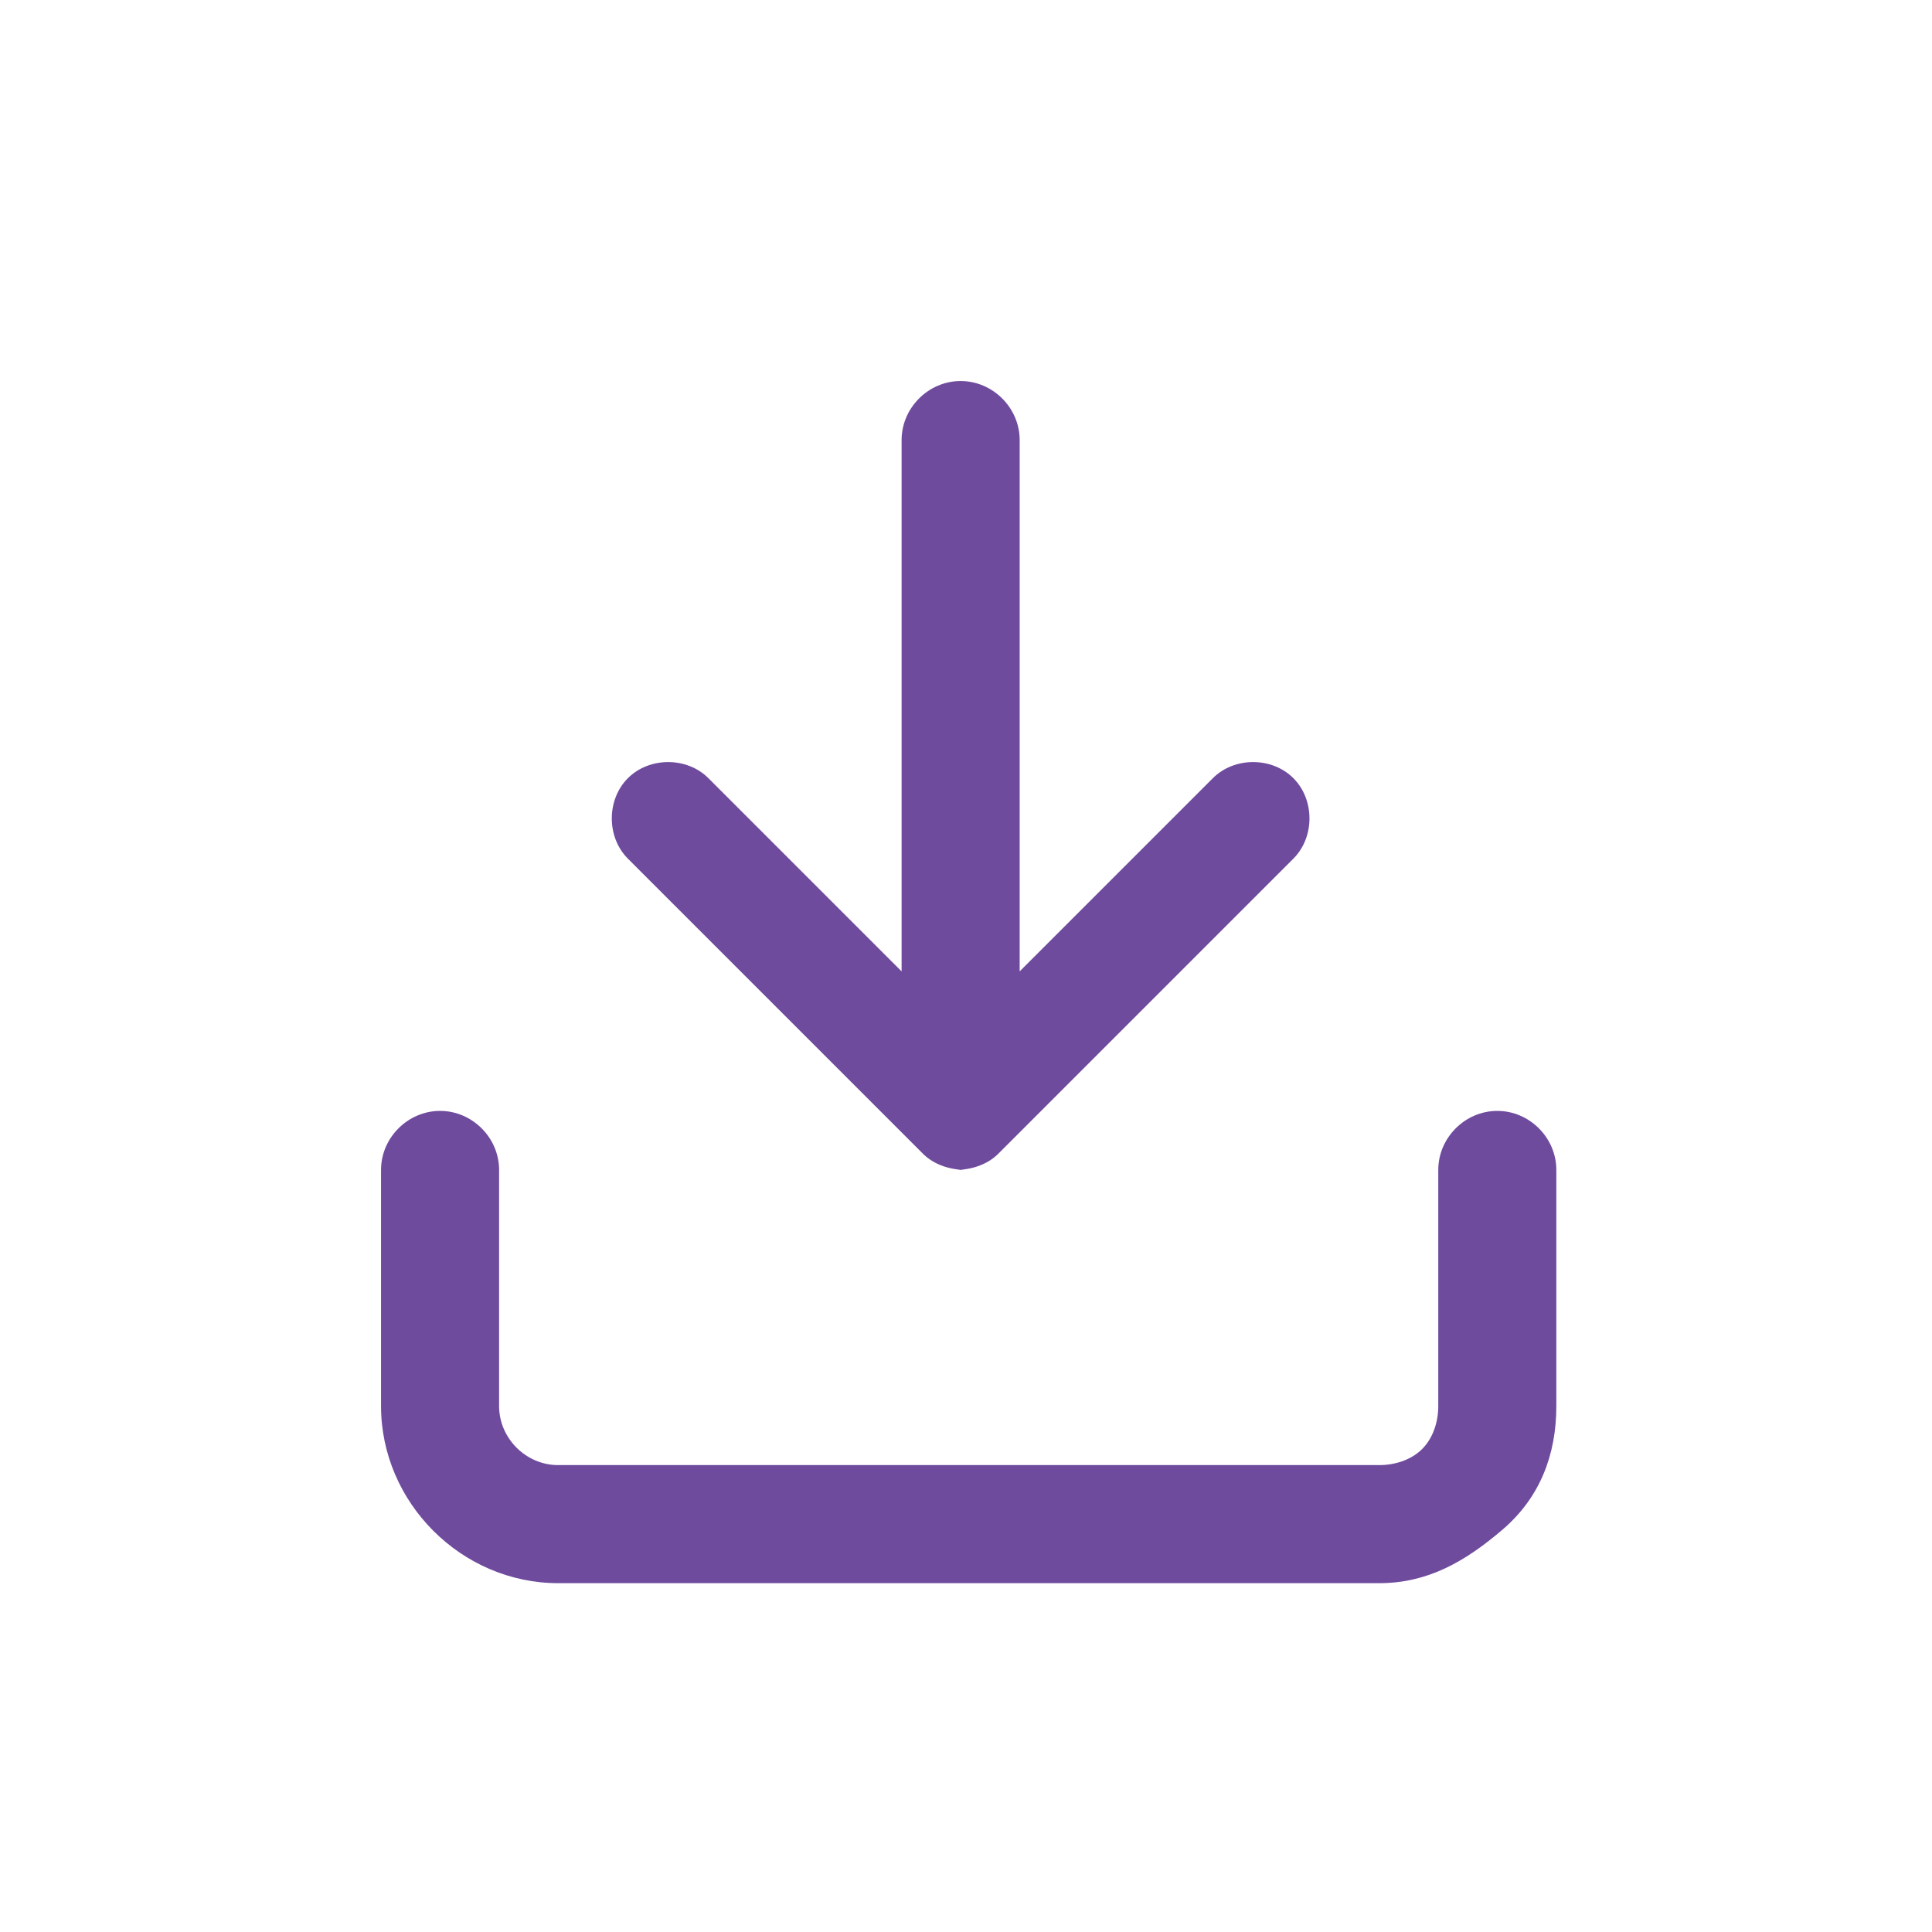<?xml version="1.0" encoding="UTF-8"?>
<svg xmlns="http://www.w3.org/2000/svg" width="36" height="36" version="1.1" viewBox="0 0 36 36">
  <defs>
    <style>
      .cls-1 {
        fill: #6f4b9e;
      }
    </style>
  </defs>
  <!-- Generator: Adobe Illustrator 28.7.7, SVG Export Plug-In . SVG Version: 1.2.0 Build 194)  -->
  <g>
    <g id="Layer_1">
      <path class="cls-1" d="M25.7,29.5h-15.3c-1.8,0-3.3-1.5-3.3-3.3v-4.4c0-.6.5-1.1,1.1-1.1s1.1.5,1.1,1.1v4.4c0,.6.5,1.1,1.1,1.1h15.3c.3,0,.6-.1.8-.3s.3-.5.3-.8v-4.4c0-.6.5-1.1,1.1-1.1s1.1.5,1.1,1.1v4.4c0,.9-.3,1.7-1,2.3s-1.4,1-2.3,1ZM18,21.8c-.3,0-.6-.1-.8-.3l-5.5-5.5c-.4-.4-.4-1.1,0-1.5s1.1-.4,1.5,0l3.6,3.6v-9.9c0-.6.5-1.1,1.1-1.1s1.1.5,1.1,1.1v9.9l3.6-3.6c.4-.4,1.1-.4,1.5,0s.4,1.1,0,1.5l-5.5,5.5c-.2.2-.5.3-.8.3Z"/>
    </g>
  </g>
</svg>